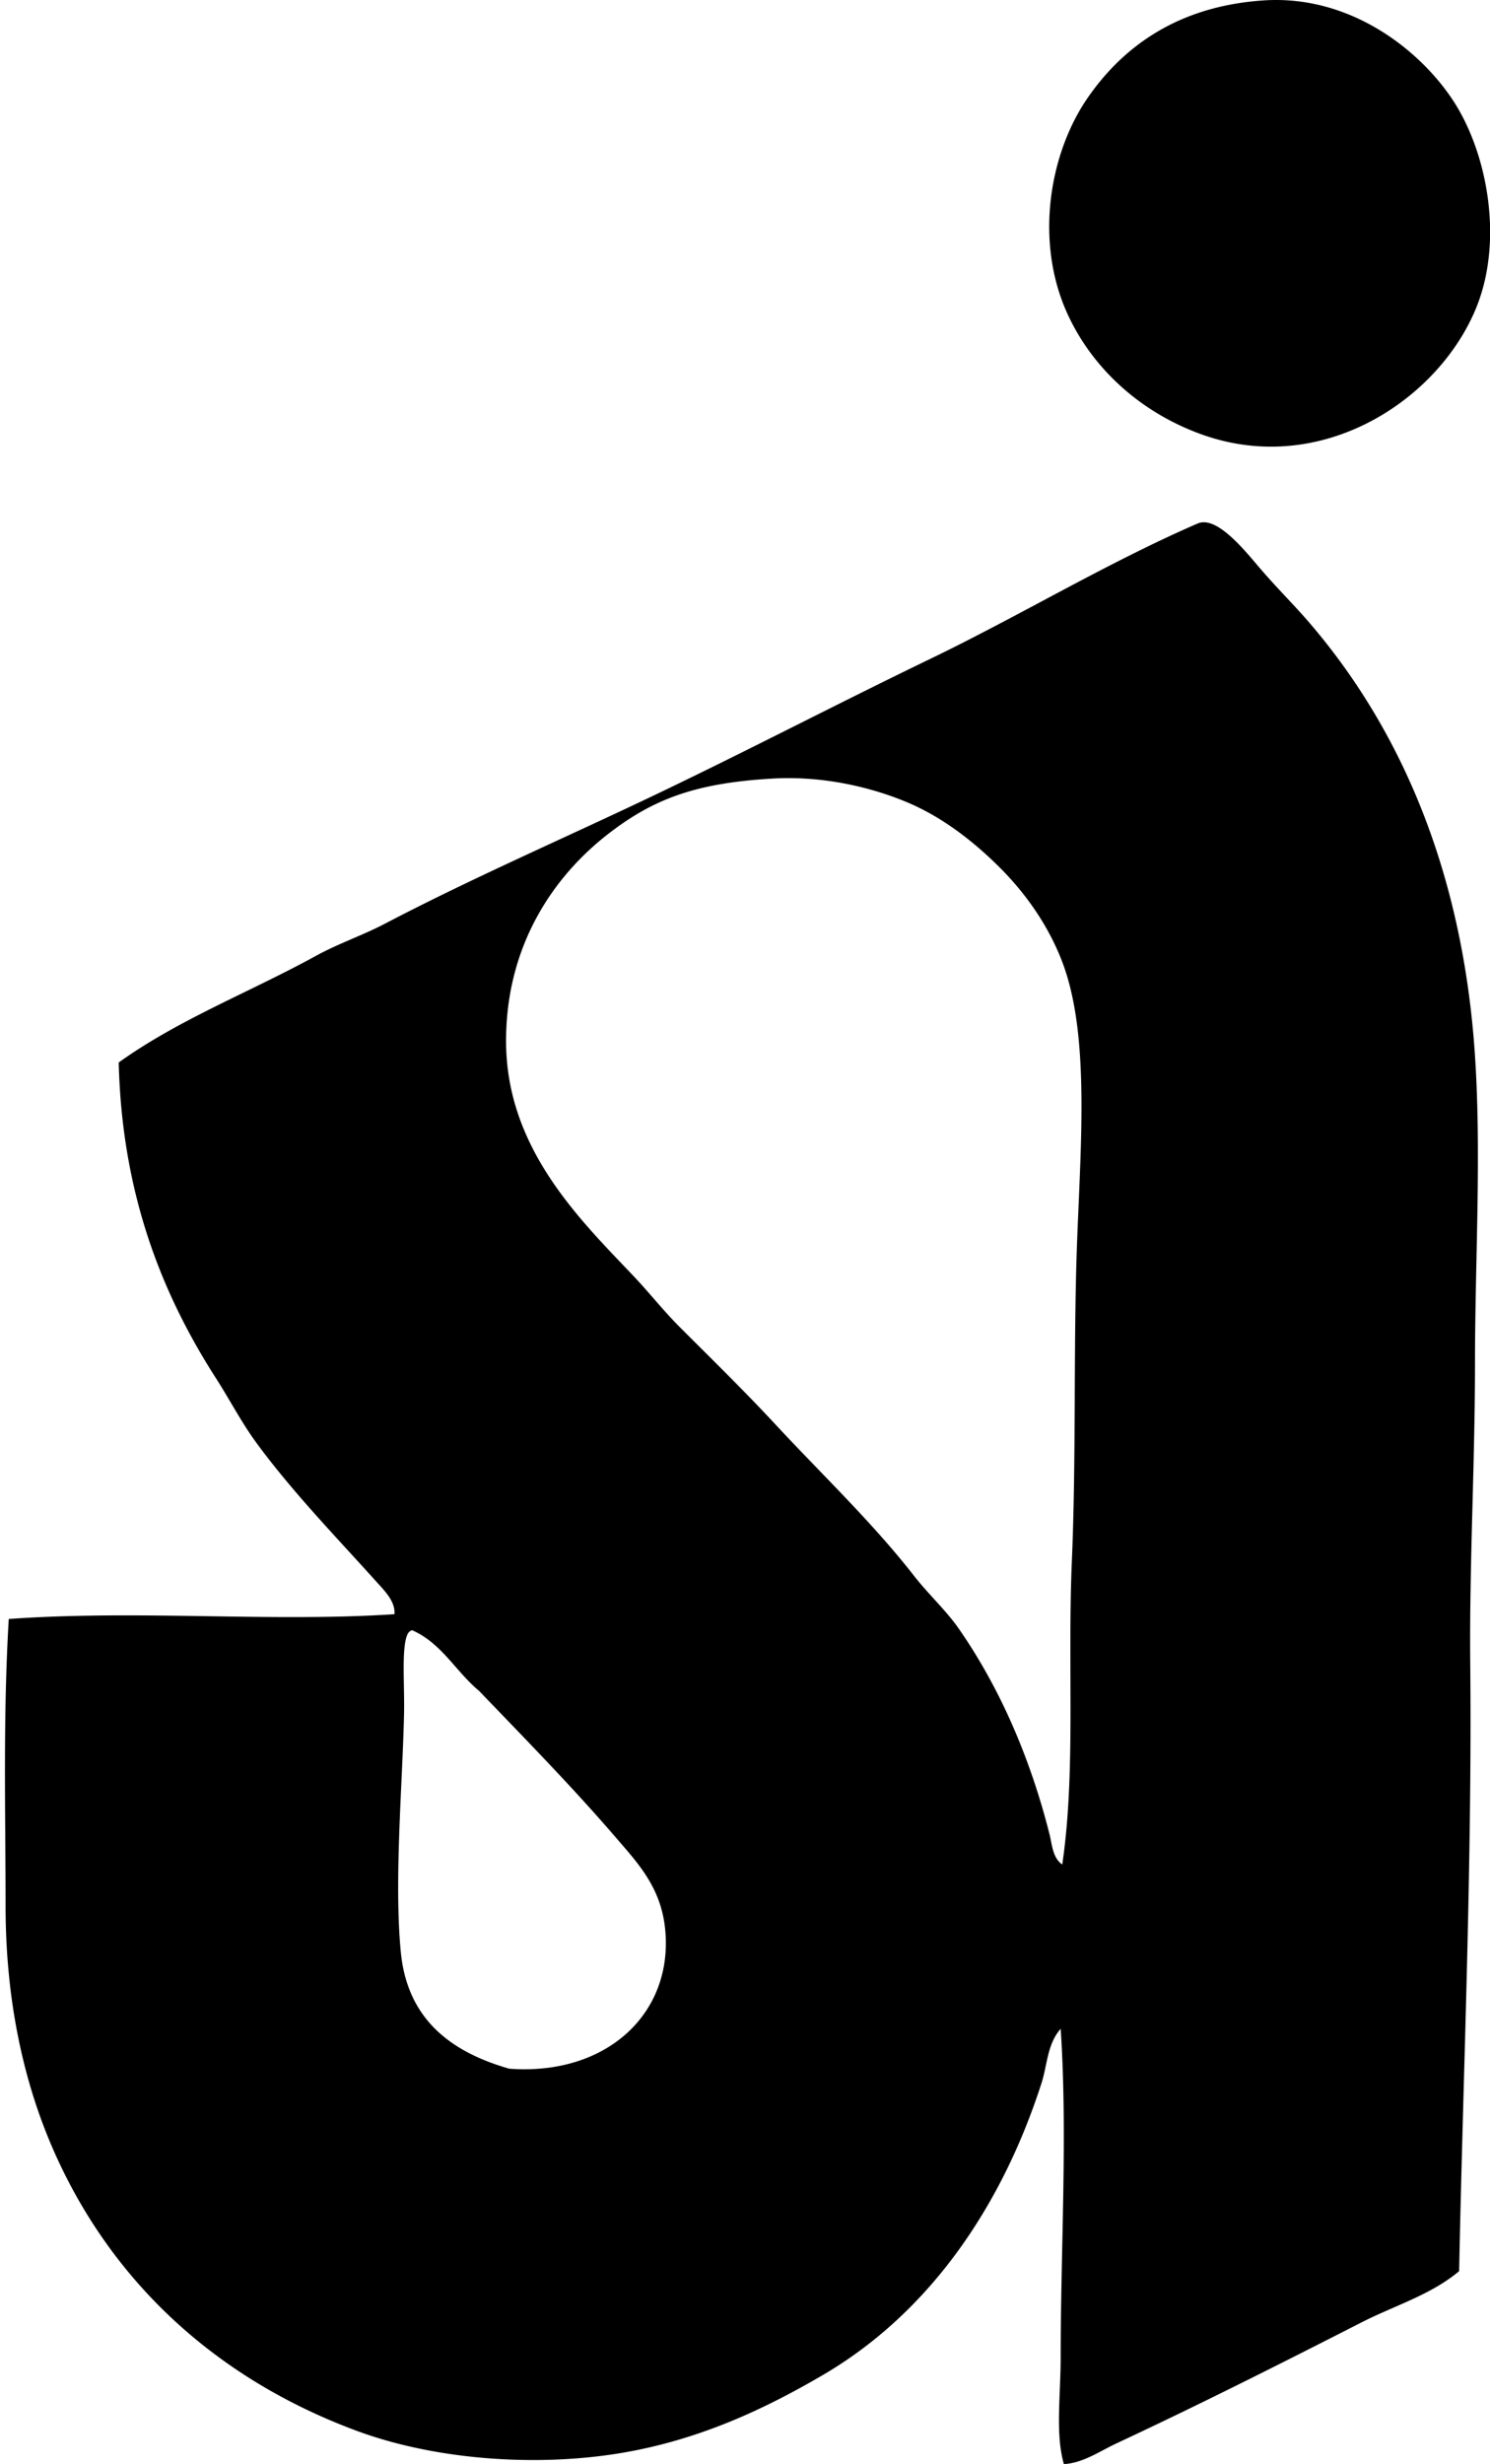 <svg xmlns="http://www.w3.org/2000/svg" width="121" height="200" fill="none" viewBox="0 0 121 200">
  <path fill="#000" fill-rule="evenodd" d="M102.575.036c7.169-.491 12.892 4.152 15.532 8.283 2.667 4.178 3.984 11.123 1.812 16.566-3.01 7.534-12.588 13.913-22.393 10.353-5.053-1.834-8.898-5.464-10.872-9.836-2.635-5.839-1.439-12.962 1.682-17.473C91.098 3.939 95.48.522 102.575.036Zm15.918 184.302c-2.305 1.93-5.232 2.786-7.896 4.142-6.459 3.297-13.161 6.676-19.93 9.836-1.367.638-2.695 1.589-4.27 1.682-.704-2.442-.262-5.519-.262-8.671 0-8.826.571-18.168 0-26.66-1.093 1.235-1.088 2.958-1.553 4.399-3.247 10.095-9.159 18.665-17.731 23.685-4.863 2.847-10.466 5.49-17.215 6.472-6.64.966-14.468.374-20.708-1.941-11.216-4.164-19.824-11.923-24.591-22.78C1.932 169.028.451 162.38.454 154.699c0-7.441-.217-15.365.258-23.297 10.702-.752 21.258.274 31.322-.387.082-1.044-.835-1.933-1.424-2.587-3.227-3.594-6.875-7.337-9.838-11.391-1.168-1.599-2.122-3.444-3.235-5.175-4.416-6.878-7.64-15.011-7.896-25.627 4.92-3.524 10.635-5.697 16.047-8.67 1.804-.99 3.777-1.654 5.565-2.59 7.232-3.785 14.812-7.045 22.261-10.613 7.358-3.524 14.65-7.322 22.005-10.872 7.384-3.563 14.411-7.826 21.744-11.002 1.558-.676 3.878 2.261 5.046 3.623 1.367 1.594 2.736 2.948 3.883 4.27 7.609 8.78 12.619 20.489 13.59 35.335.53 8.066.003 16.532 0 24.849 0 8.224-.462 16.409-.388 24.33.163 16.595-.578 33.244-.901 49.443Zm-31.451-57.594c.354-8.363.137-16.954.388-24.85.268-8.4 1.165-17.682-1.163-23.813-1.114-2.925-2.935-5.521-5.048-7.637-2.122-2.122-4.648-4.098-7.506-5.307-2.868-1.212-6.818-2.189-11.004-1.943-6.139.359-9.567 1.617-13.2 4.4-4.642 3.555-8.433 9.244-8.412 16.954C41.12 93.23 47.11 99 51.452 103.574c1.272 1.341 2.447 2.839 3.752 4.141 2.542 2.543 5.185 5.118 7.766 7.896 3.84 4.131 7.87 7.952 11.26 12.295 1.173 1.502 2.602 2.804 3.622 4.271 3.323 4.772 5.81 10.485 7.376 16.696.207.819.254 1.93 1.036 2.459 1.106-7.521.416-15.987.778-24.588Zm-53.972 5.955c-.476 1.142-.204 4.072-.259 6.472-.132 5.736-.819 13.549-.26 19.284.552 5.651 4.343 8.167 8.8 9.449 7.822.586 13.243-4.385 12.682-11.131-.294-3.56-2.219-5.534-4.139-7.766-3.503-4.069-7.583-8.219-11-11.779-1.89-1.563-3.034-3.873-5.437-4.916a.651.651 0 0 0-.387.387Z" clip-rule="evenodd"/>
</svg>
